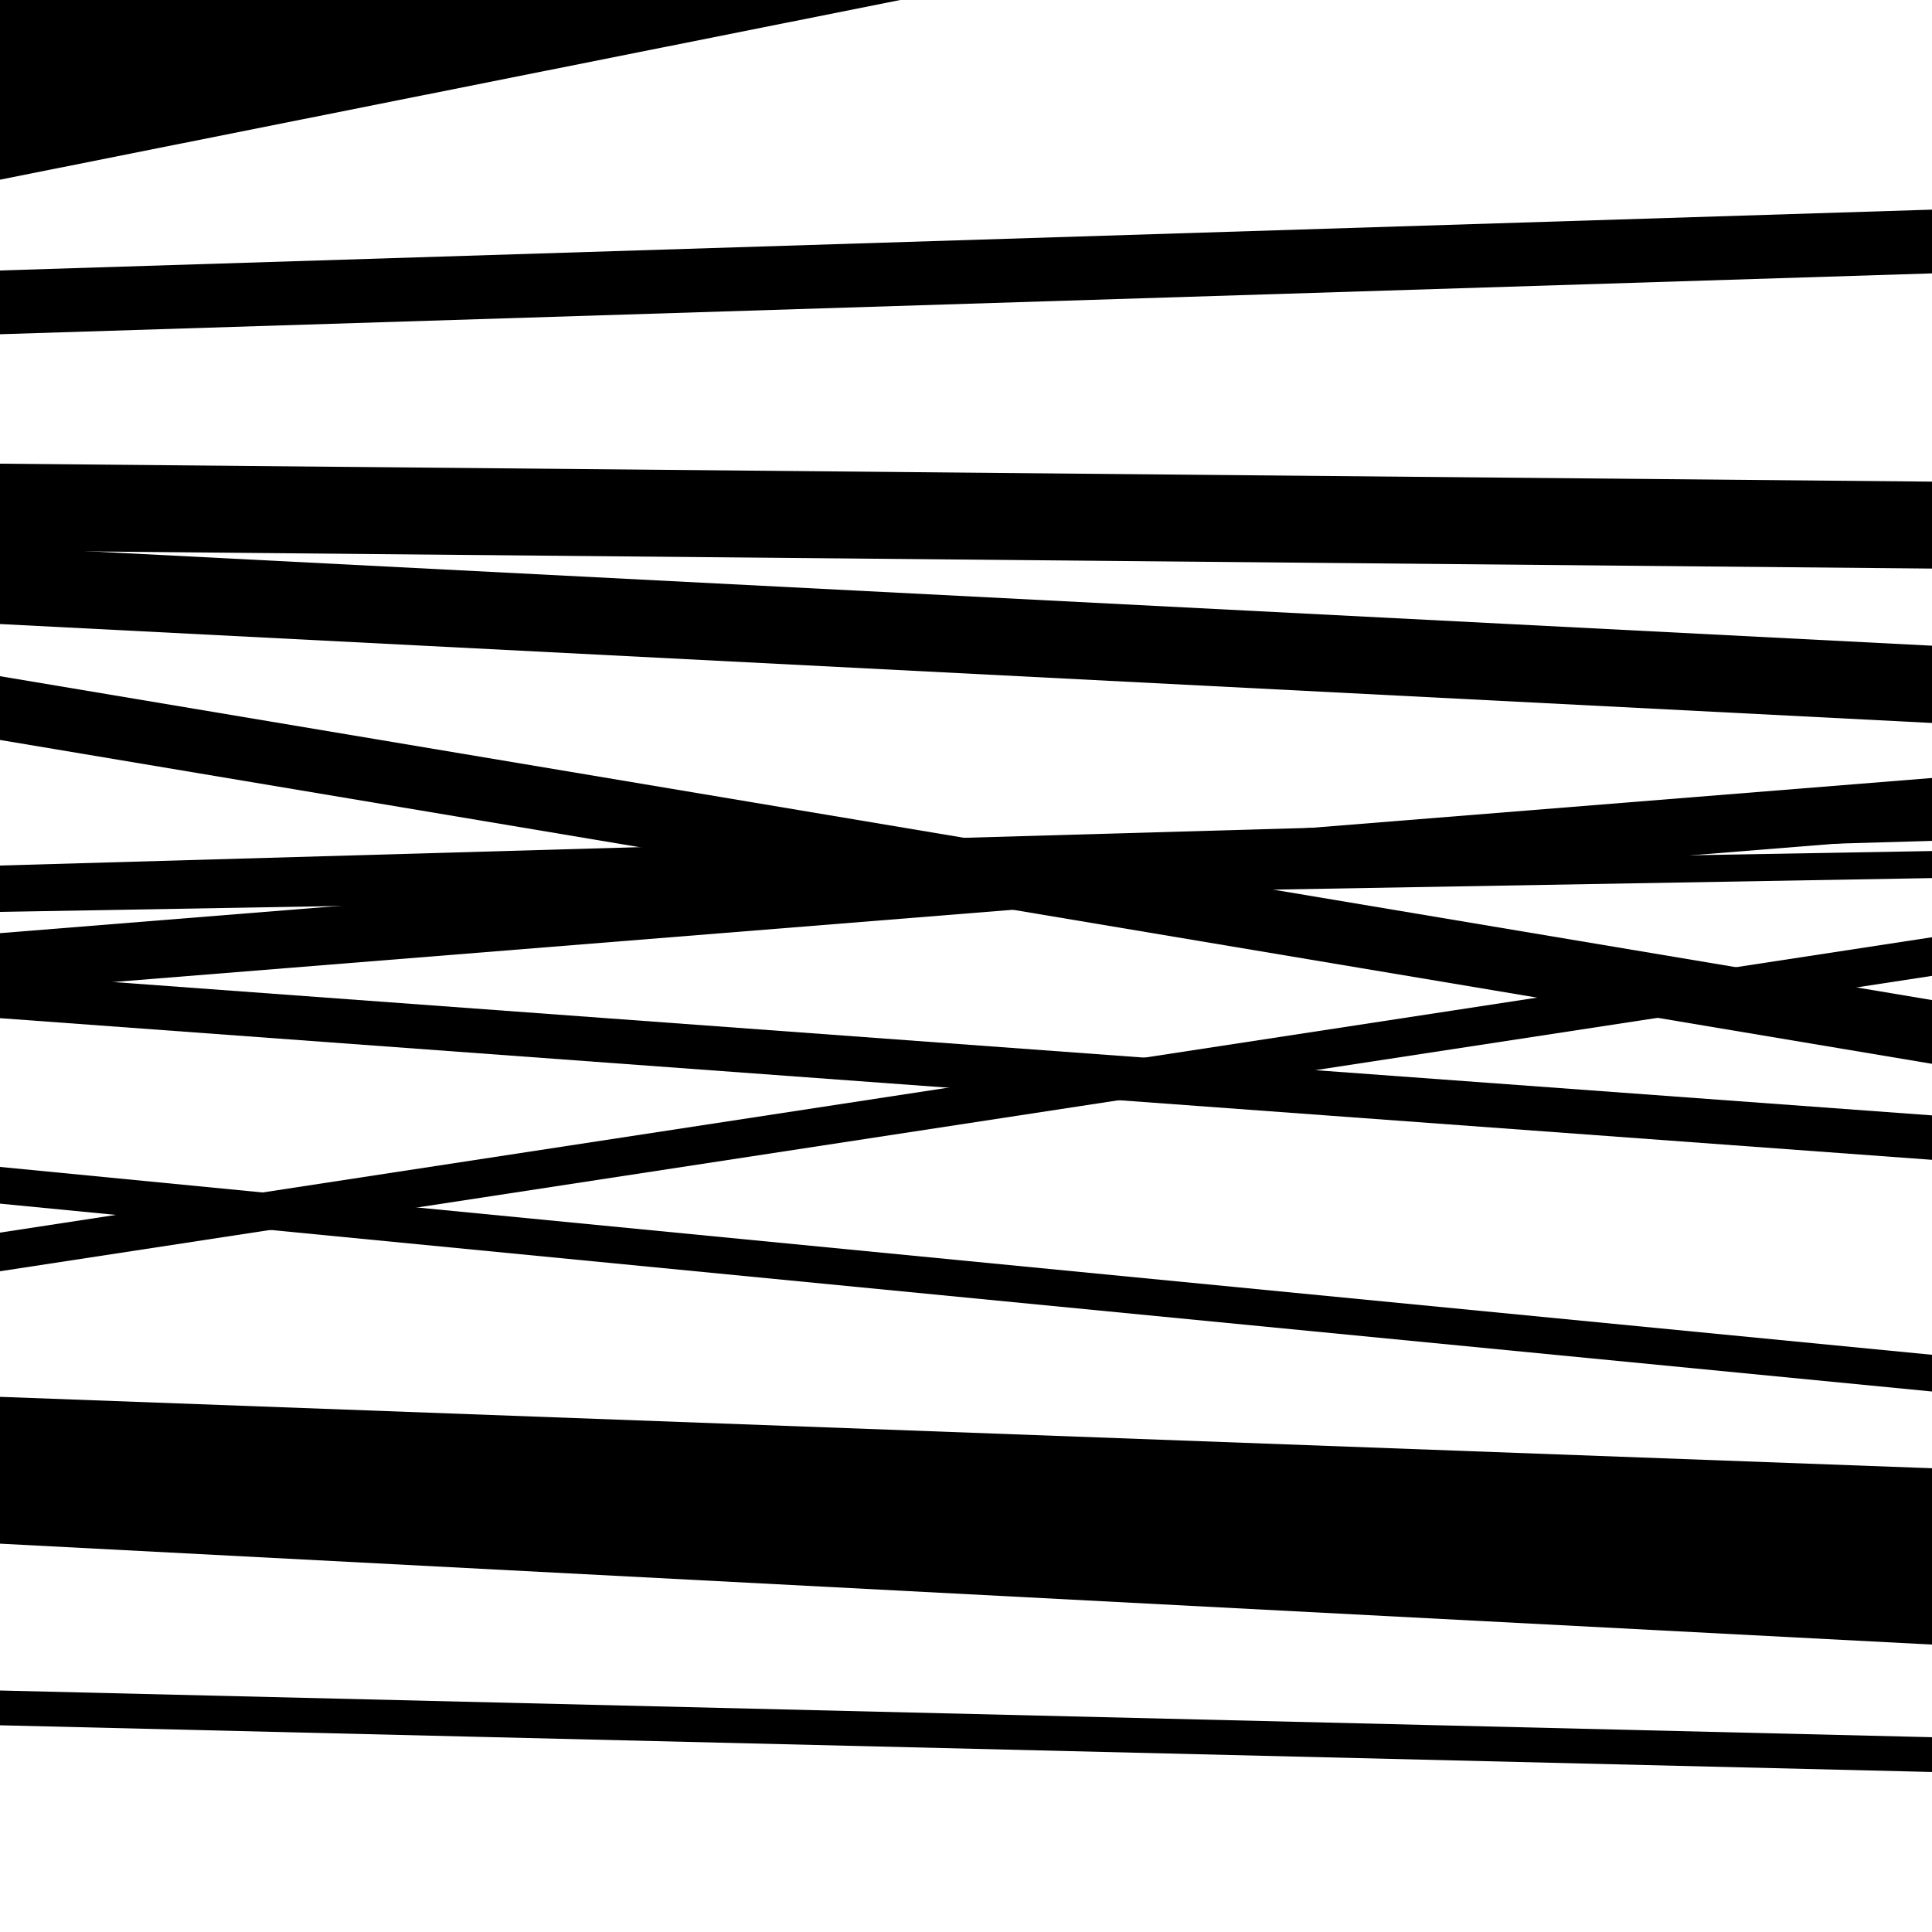 <svg viewBox="0 0 1000 1000" height="1000" width="1000" xmlns="http://www.w3.org/2000/svg">
<rect x="0" y="0" width="1000" height="1000" fill="#ffffff"></rect>
<path opacity="0.8" d="M 0 323 L 1000 374.21 L 1000 334.21 L 0 283 Z" fill="hsl(21, 15%, 50%)"></path>
<path opacity="0.8" d="M 0 513 L 1000 432.686 L 1000 402.686 L 0 483 Z" fill="hsl(26, 25%, 70%)"></path>
<path opacity="0.8" d="M 0 799 L 1000 851.23 L 1000 786.23 L 0 734 Z" fill="hsl(31, 30%, 90%)"></path>
<path opacity="0.8" d="M 0 93 L 1000 -106.577 L 1000 -172.577 L 0 27 Z" fill="hsl(16, 10%, 30%)"></path>
<path opacity="0.8" d="M 0 383 L 1000 550.634 L 1000 517.634 L 0 350 Z" fill="hsl(21, 15%, 50%)"></path>
<path opacity="0.8" d="M 0 527 L 1000 600.319 L 1000 577.319 L 0 504 Z" fill="hsl(26, 25%, 70%)"></path>
<path opacity="0.8" d="M 0 776 L 1000 812.963 L 1000 759.963 L 0 723 Z" fill="hsl(31, 30%, 90%)"></path>
<path opacity="0.8" d="M 0 31 L 1000 -86.11 L 1000 -152.11 L 0 -35 Z" fill="hsl(16, 10%, 30%)"></path>
<path opacity="0.8" d="M 0 285 L 1000 294.29 L 1000 249.29 L 0 240 Z" fill="hsl(21, 15%, 50%)"></path>
<path opacity="0.8" d="M 0 464 L 1000 435.241 L 1000 419.241 L 0 448 Z" fill="hsl(26, 25%, 70%)"></path>
<path opacity="0.8" d="M 0 658 L 1000 505.112 L 1000 485.112 L 0 638 Z" fill="hsl(31, 30%, 90%)"></path>
<path opacity="0.8" d="M 0 893 L 1000 917.176 L 1000 899.176 L 0 875 Z" fill="hsl(16, 10%, 30%)"></path>
<path opacity="0.8" d="M 0 173 L 1000 141.506 L 1000 108.506 L 0 140 Z" fill="hsl(21, 15%, 50%)"></path>
<path opacity="0.8" d="M 0 472 L 1000 454.497 L 1000 440.497 L 0 458 Z" fill="hsl(26, 25%, 70%)"></path>
<path opacity="0.8" d="M 0 623 L 1000 720.236 L 1000 701.236 L 0 604 Z" fill="hsl(31, 30%, 90%)"></path>
</svg>